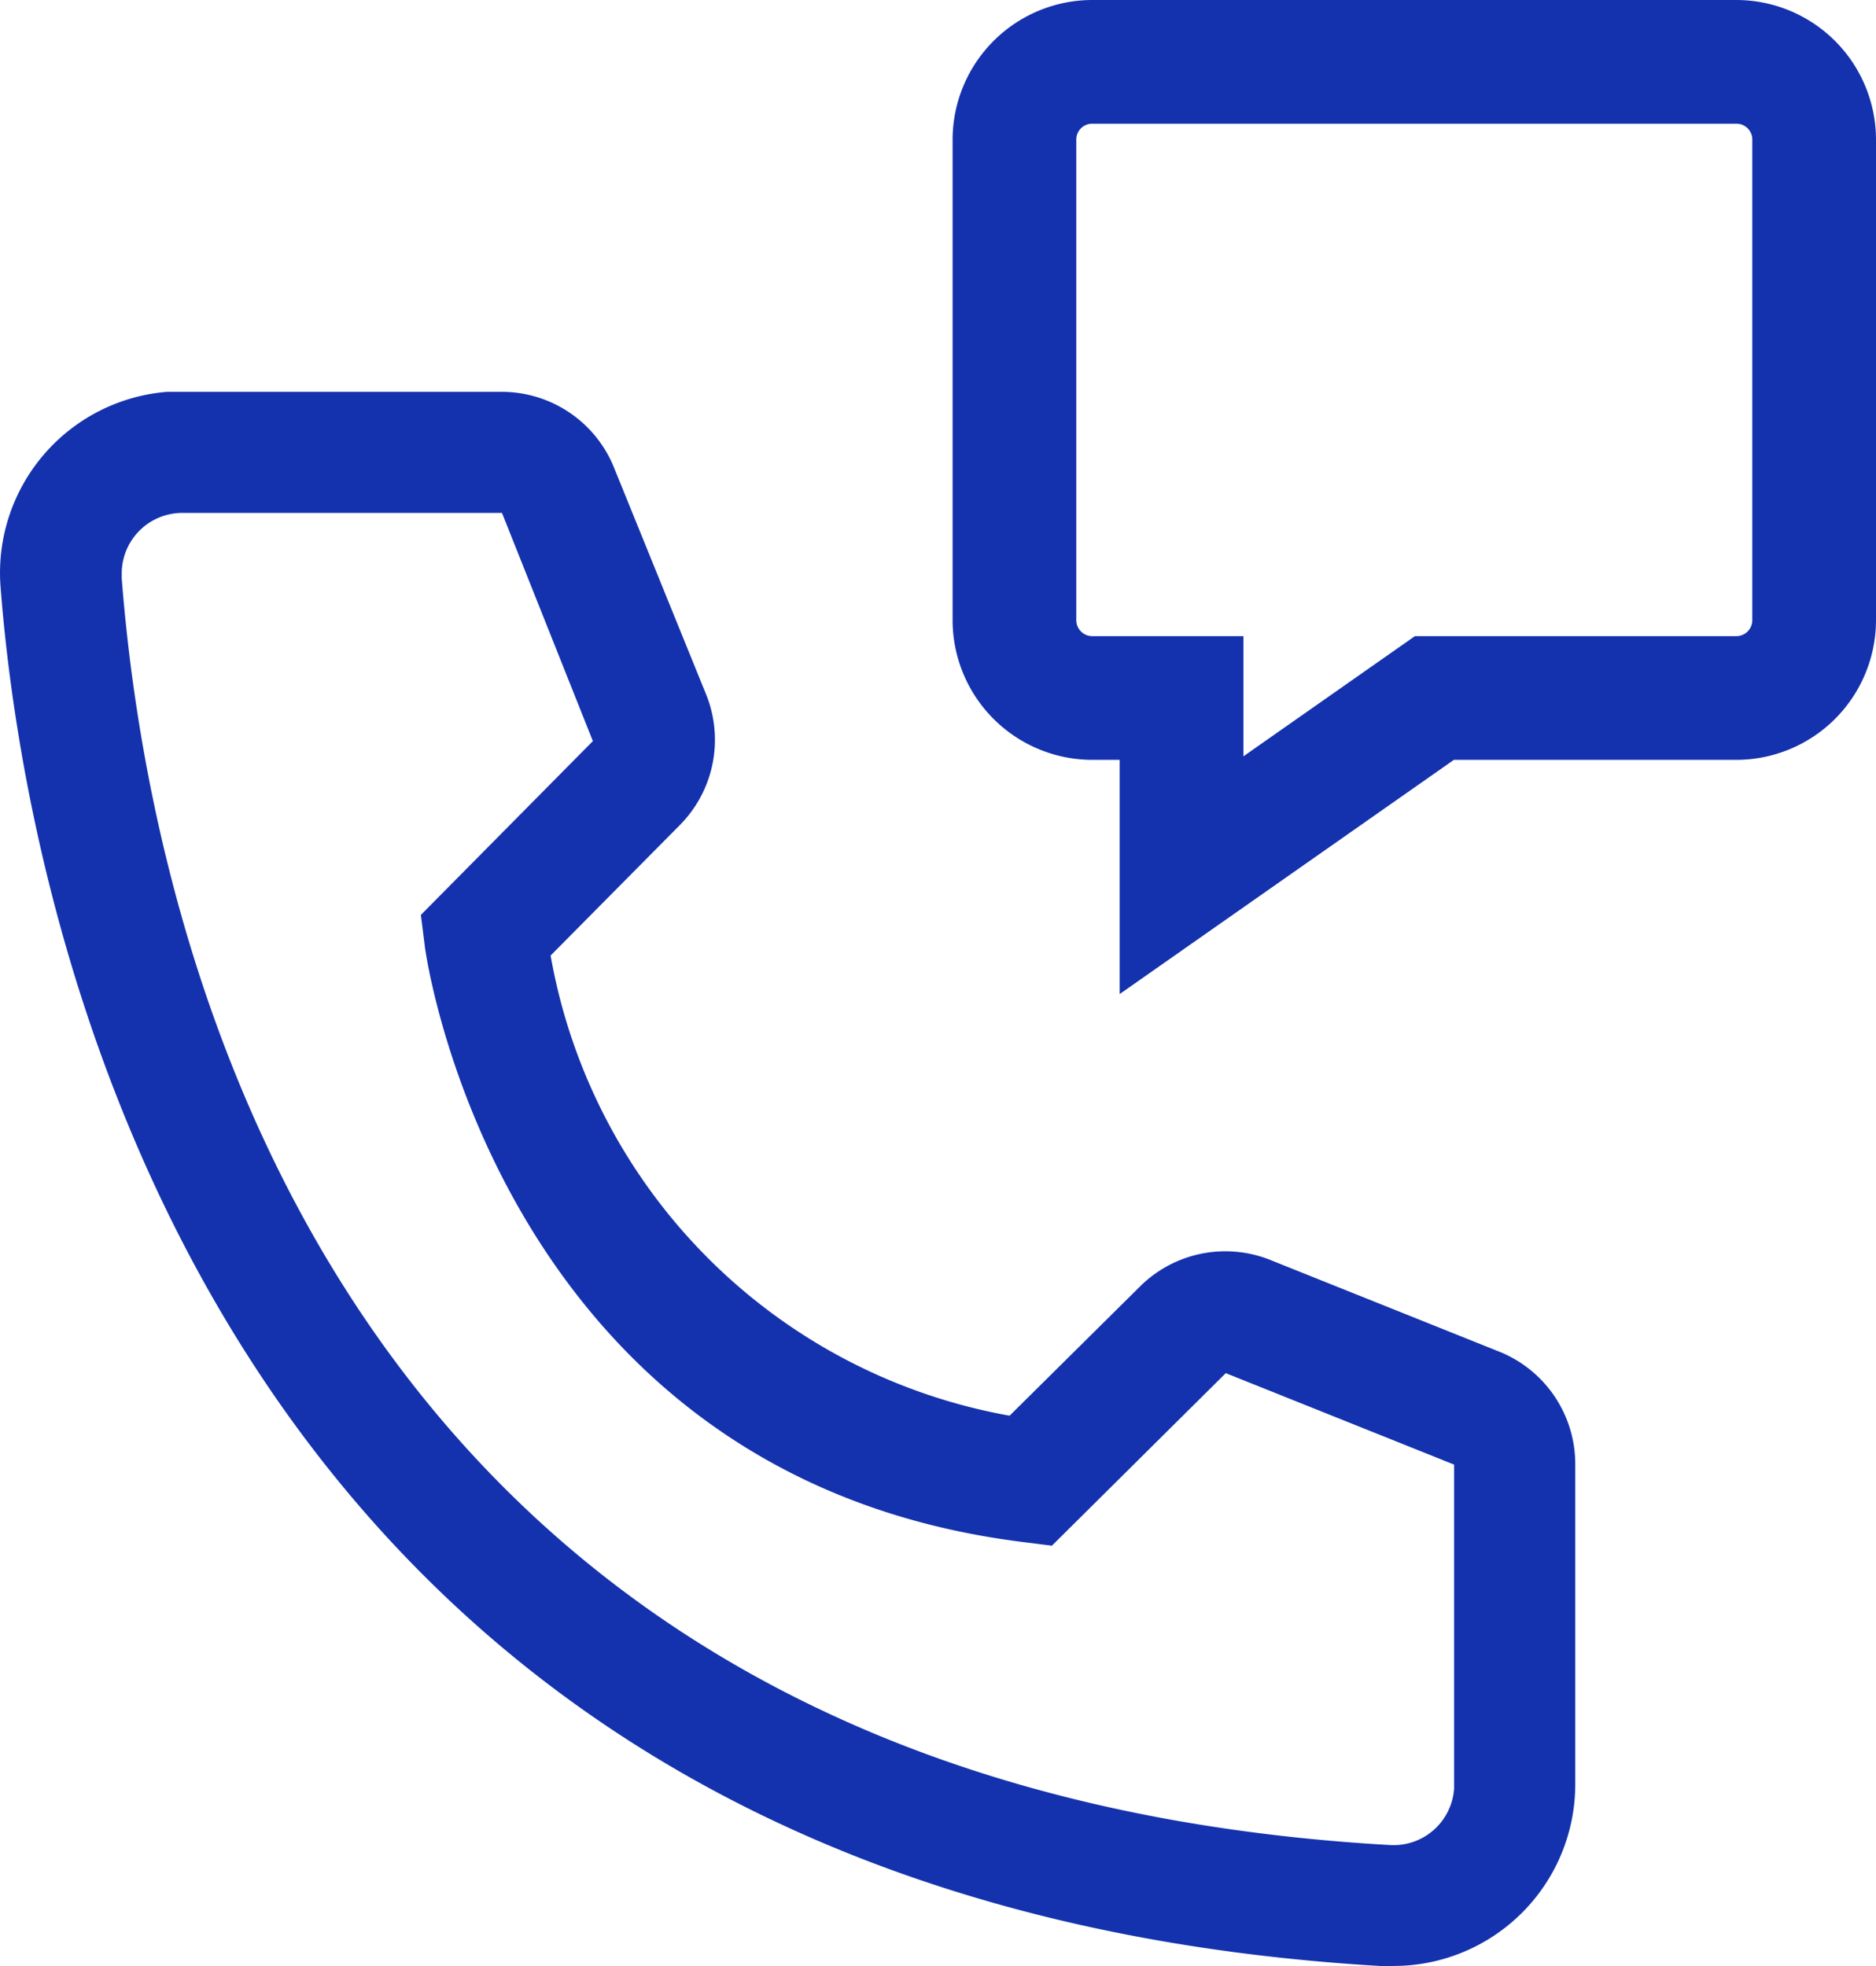 <svg xmlns="http://www.w3.org/2000/svg" xmlns:xlink="http://www.w3.org/1999/xlink" width="37.914" height="39.737" viewBox="0 0 37.914 39.737">
  <defs>
    <clipPath id="clip-path">
      <rect id="Rectangle_390" data-name="Rectangle 390" width="37.914" height="39.737" transform="translate(0 0)" fill="#1432ad"/>
    </clipPath>
  </defs>
  <g id="chat_blue" transform="translate(0 0)">
    <g id="Group_434" data-name="Group 434" clip-path="url(#clip-path)">
      <path id="Path_522" data-name="Path 522" d="M28.16,39.737h-.208C3.9,38.355.49,18.063.012,11.871A3.671,3.671,0,0,1,3.379,7.919h6.757a2.448,2.448,0,0,1,2.277,1.541l1.859,4.578a2.449,2.449,0,0,1-.538,2.643l-2.606,2.631a11.468,11.468,0,0,0,9.276,9.3l2.655-2.631a2.448,2.448,0,0,1,2.655-.5l4.614,1.848A2.449,2.449,0,0,1,31.836,29.6v6.462a3.672,3.672,0,0,1-3.671,3.671H28.16M3.683,10.366A1.225,1.225,0,0,0,2.46,11.589v.1c.564,7.245,4.173,24.379,25.627,25.6a1.225,1.225,0,0,0,1.3-1.143V29.6l-4.614-1.848-3.514,3.487-.587-.074C10.024,29.836,8.58,19.188,8.58,19.078l-.074-.587,3.476-3.513-1.837-4.612Z" fill="#1432ad"/>
      <path id="Path_523" data-name="Path 523" d="M22.075,0H35.091a2.826,2.826,0,0,1,2.823,2.823v9.712a2.826,2.826,0,0,1-2.823,2.822H29.383L22.629,20.09V15.357h-.554a2.826,2.826,0,0,1-2.823-2.822V2.823A2.826,2.826,0,0,1,22.075,0ZM35.091,12.857a.323.323,0,0,0,.323-.322V2.823a.32.32,0,0,0-.323-.323H22.075a.32.32,0,0,0-.323.323v9.712a.323.323,0,0,0,.323.322h3.054v2.429l3.466-2.429Z" fill="#1432ad"/>
    </g>
  </g>
</svg>
